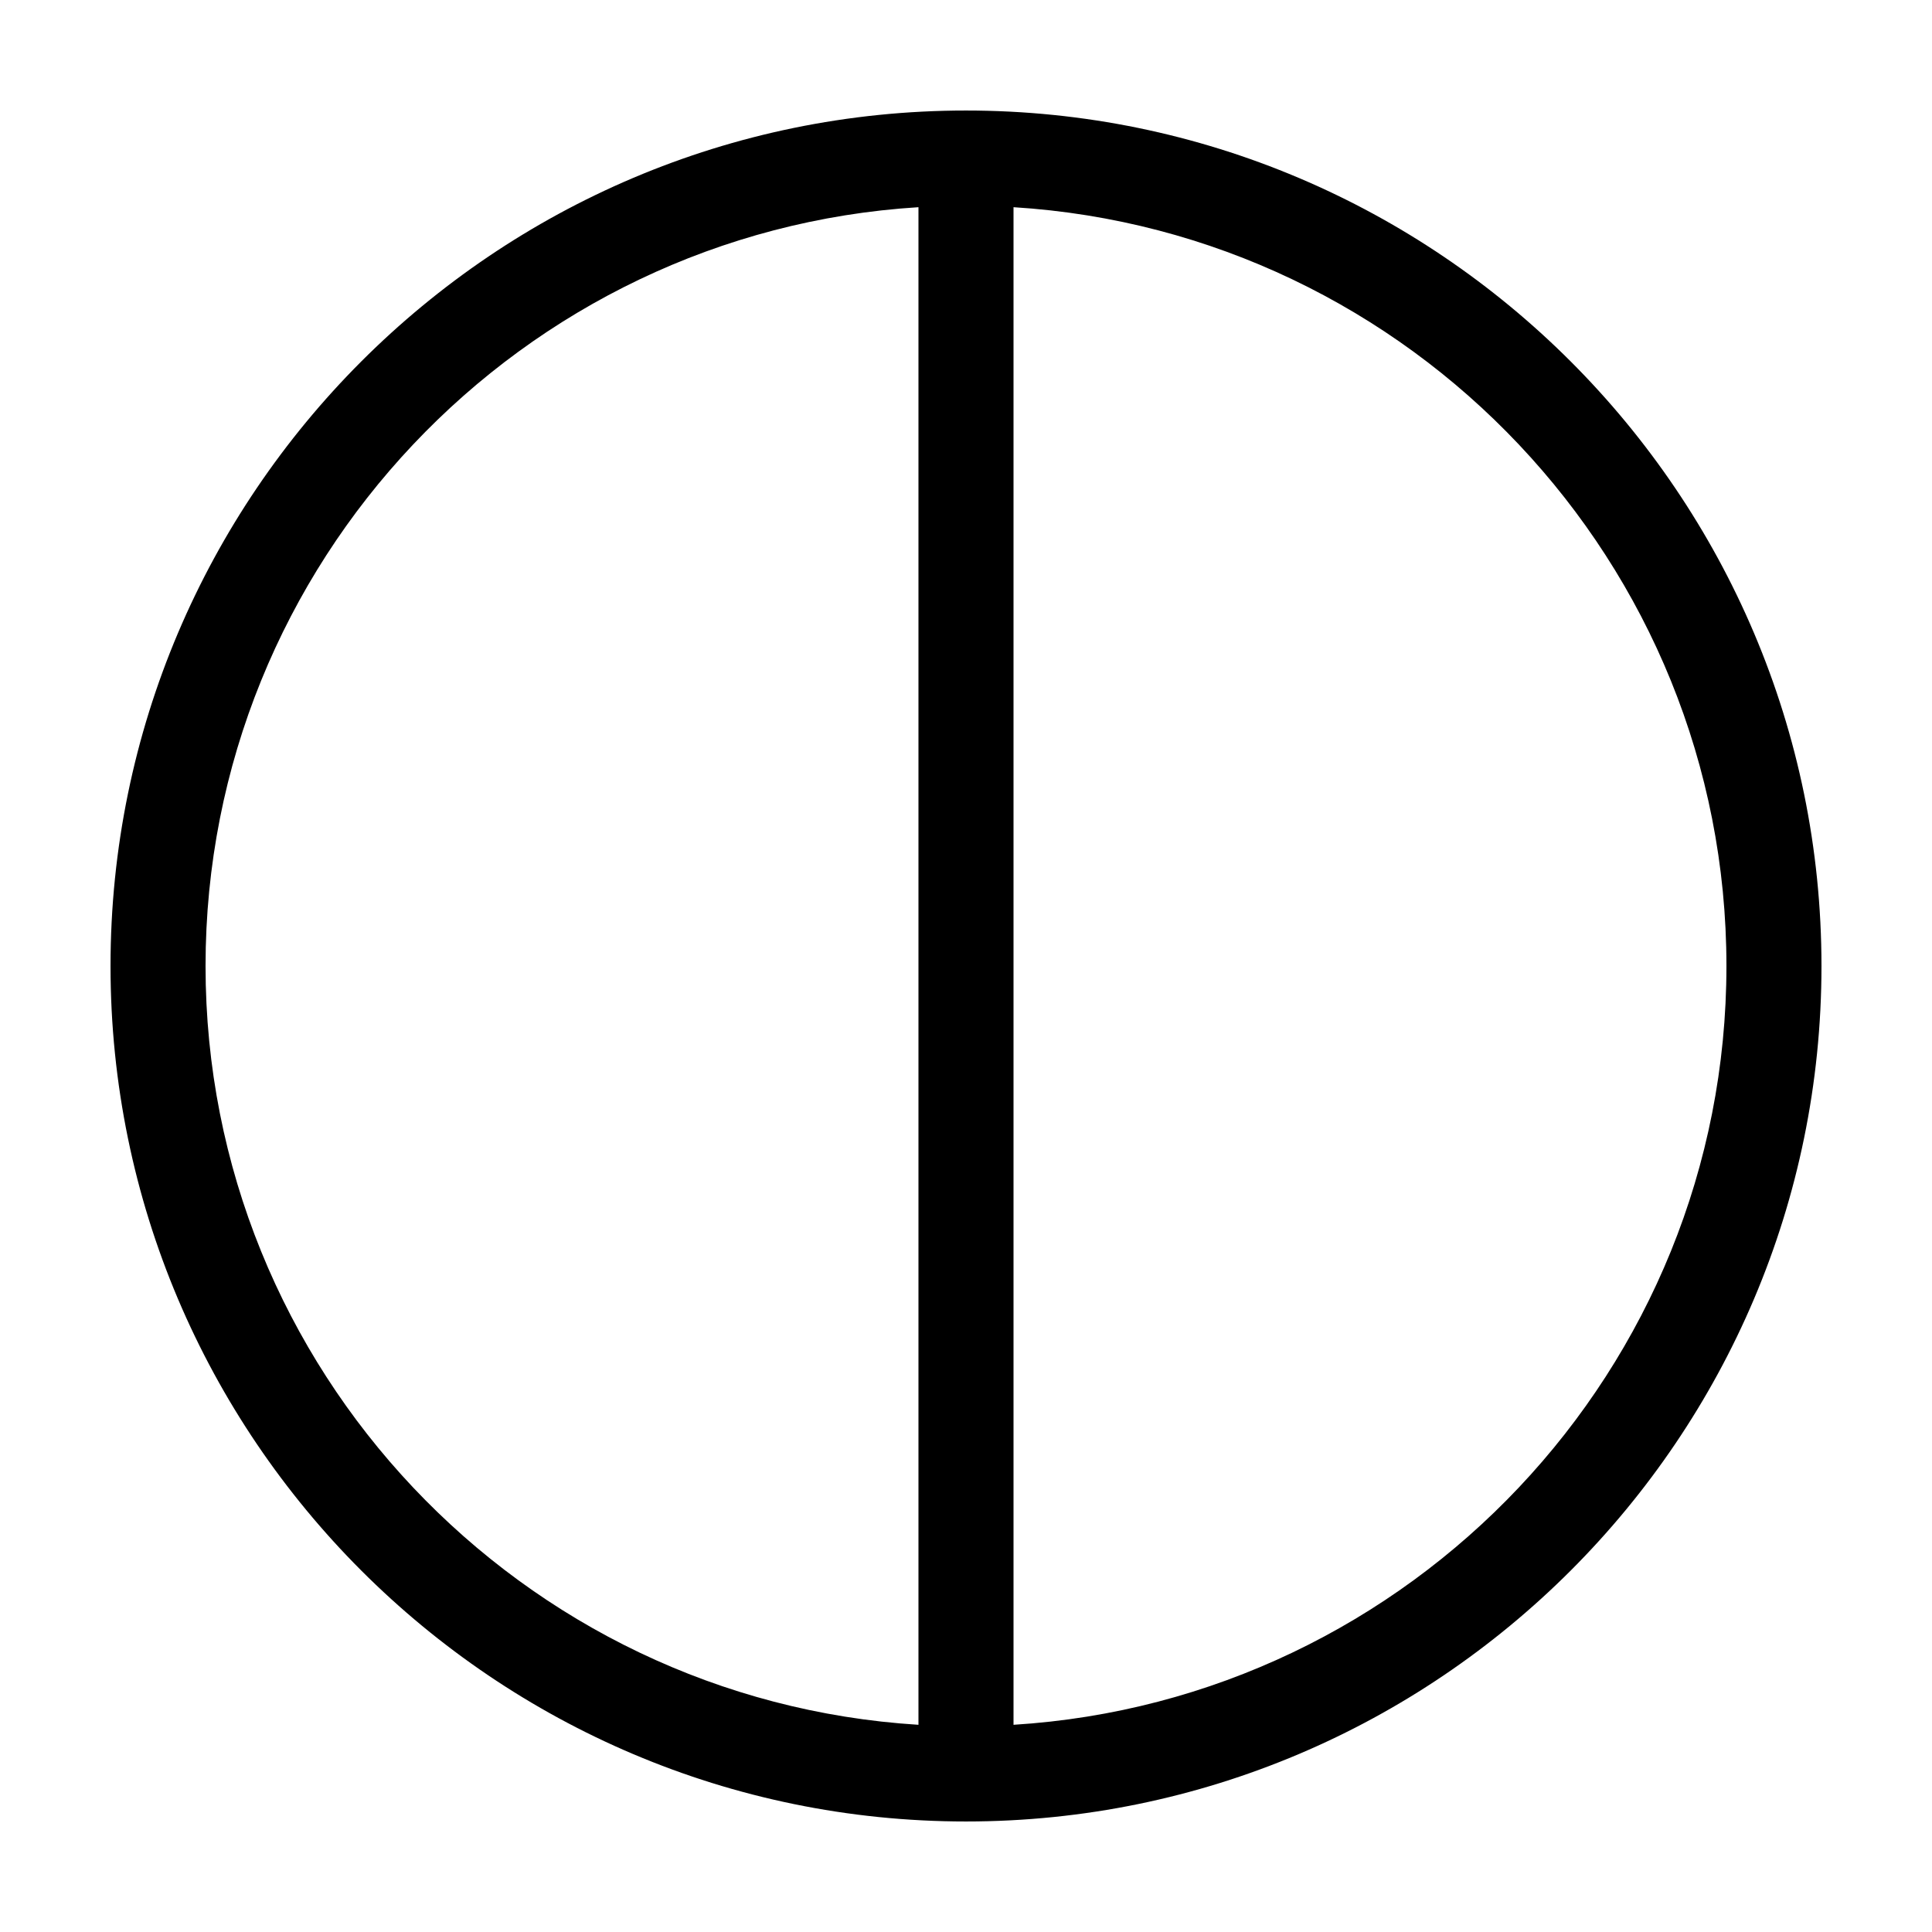 <?xml version="1.0" encoding="UTF-8"?>
<!-- Uploaded to: ICON Repo, www.svgrepo.com, Generator: ICON Repo Mixer Tools -->
<svg fill="#000000" width="800px" height="800px" version="1.1" viewBox="144 144 512 512" xmlns="http://www.w3.org/2000/svg">
 <path d="m400 173.29c-125.01 0-226.71 101.7-226.71 226.71s101.7 226.71 226.71 226.71 226.71-101.7 226.71-226.71c-0.004-125.01-101.71-226.71-226.71-226.71zm-12.598 427.8c-105.27-6.531-188.93-94.207-188.93-201.09s83.656-194.56 188.93-201.09zm25.191 0v-402.18c105.27 6.531 188.93 94.211 188.93 201.09s-83.66 194.56-188.93 201.09z"/>
</svg>
